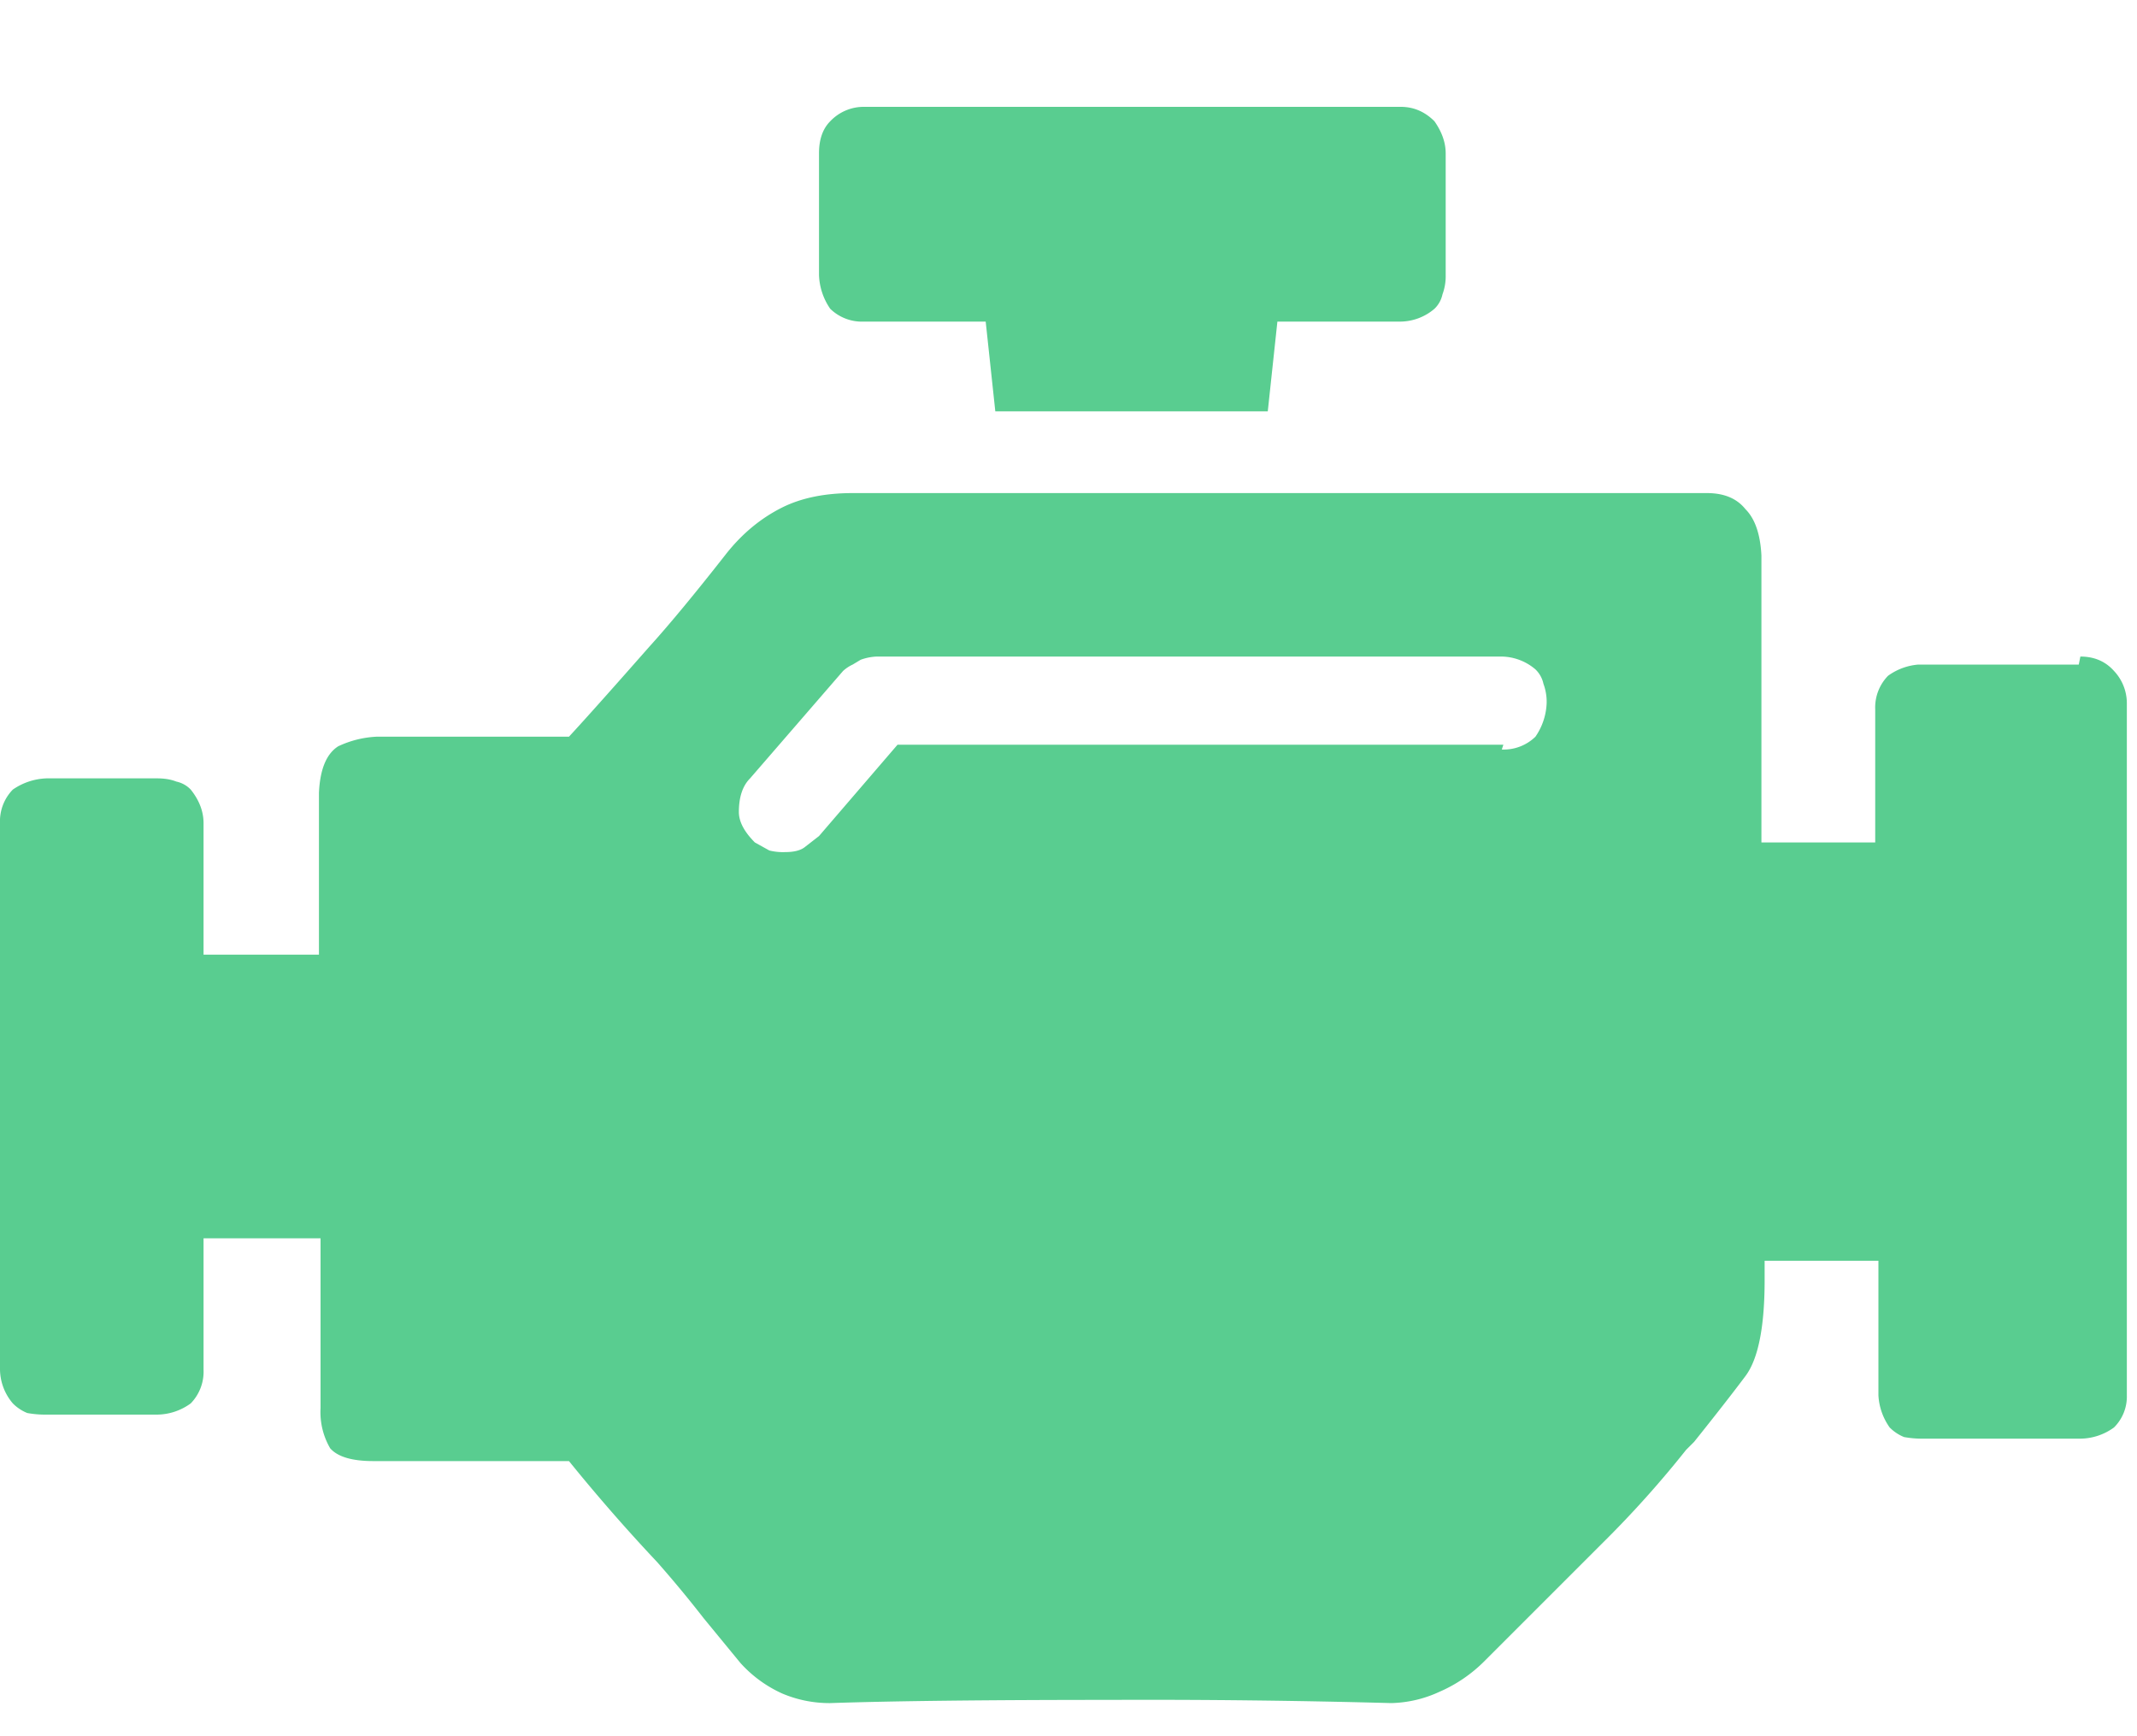 <svg width="16" height="13" fill="none" xmlns="http://www.w3.org/2000/svg"><path d="M6.468 2.408a.34.34 0 01-.252-.096.472.472 0 01-.084-.252v-.912c0-.104.028-.184.084-.24A.345.345 0 016.468.8h4.02c.096 0 .18.036.252.108.056.08.084.16.084.24v.912a.388.388 0 01-.024.144.21.21 0 01-.06.108.398.398 0 01-.252.096h-.924l-.072.672h-2.04l-.072-.672h-.912zm9.096 2.568l.012-.06c.104 0 .188.036.252.108a.353.353 0 01.096.24v5.184a.326.326 0 01-.096.24.433.433 0 01-.252.084H14.4a.745.745 0 01-.144-.012.32.32 0 01-.108-.072.458.458 0 01-.084-.24V9.44h-.852v.144c0 .352-.048.592-.144.72-.096.128-.224.292-.384.492l-.06.06a7.841 7.841 0 01-.624.696l-.888.888a1.086 1.086 0 01-.336.228.902.902 0 01-.36.084 67.484 67.484 0 00-2.1-.024c-.928 0-1.628.008-2.1.024a.904.904 0 01-.36-.072.943.943 0 01-.312-.228l-.276-.336a8.817 8.817 0 00-.348-.42 13.463 13.463 0 01-.66-.756H2.796c-.16 0-.268-.032-.324-.096a.537.537 0 01-.072-.3V9.272h-.876v.984a.34.34 0 01-.096.252.433.433 0 01-.252.084H.348a.745.745 0 01-.144-.012.32.32 0 01-.108-.072.398.398 0 01-.096-.252V6.164a.34.34 0 01.096-.252.472.472 0 01.252-.084h.828c.056 0 .104.008.144.024a.21.21 0 01.108.06c.064.08.096.164.096.252v.984h.864V5.936c.008-.176.056-.292.144-.348a.756.756 0 01.288-.072h1.44c.096-.104.236-.26.42-.468l.18-.204c.152-.168.344-.4.576-.696.12-.152.26-.268.42-.348.144-.072.32-.108.528-.108h6.396c.128 0 .224.04.288.12.072.072.112.188.12.348v2.148h.852v-.996a.34.34 0 01.096-.252.446.446 0 01.228-.084h1.2zm-4.308.6l-.012.036a.34.34 0 00.252-.096.472.472 0 00.084-.252.388.388 0 00-.024-.144.21.21 0 00-.06-.108.398.398 0 00-.252-.096h-4.68a.395.395 0 00-.12.024l-.06.036a.28.28 0 00-.072.048l-.696.804c-.056.056-.084.14-.084.252 0 .072.04.148.12.228l.108.06a.421.421 0 00.12.012c.064 0 .112-.012.144-.036l.108-.084.588-.684h4.536z" fill="#59CD90"/></svg>